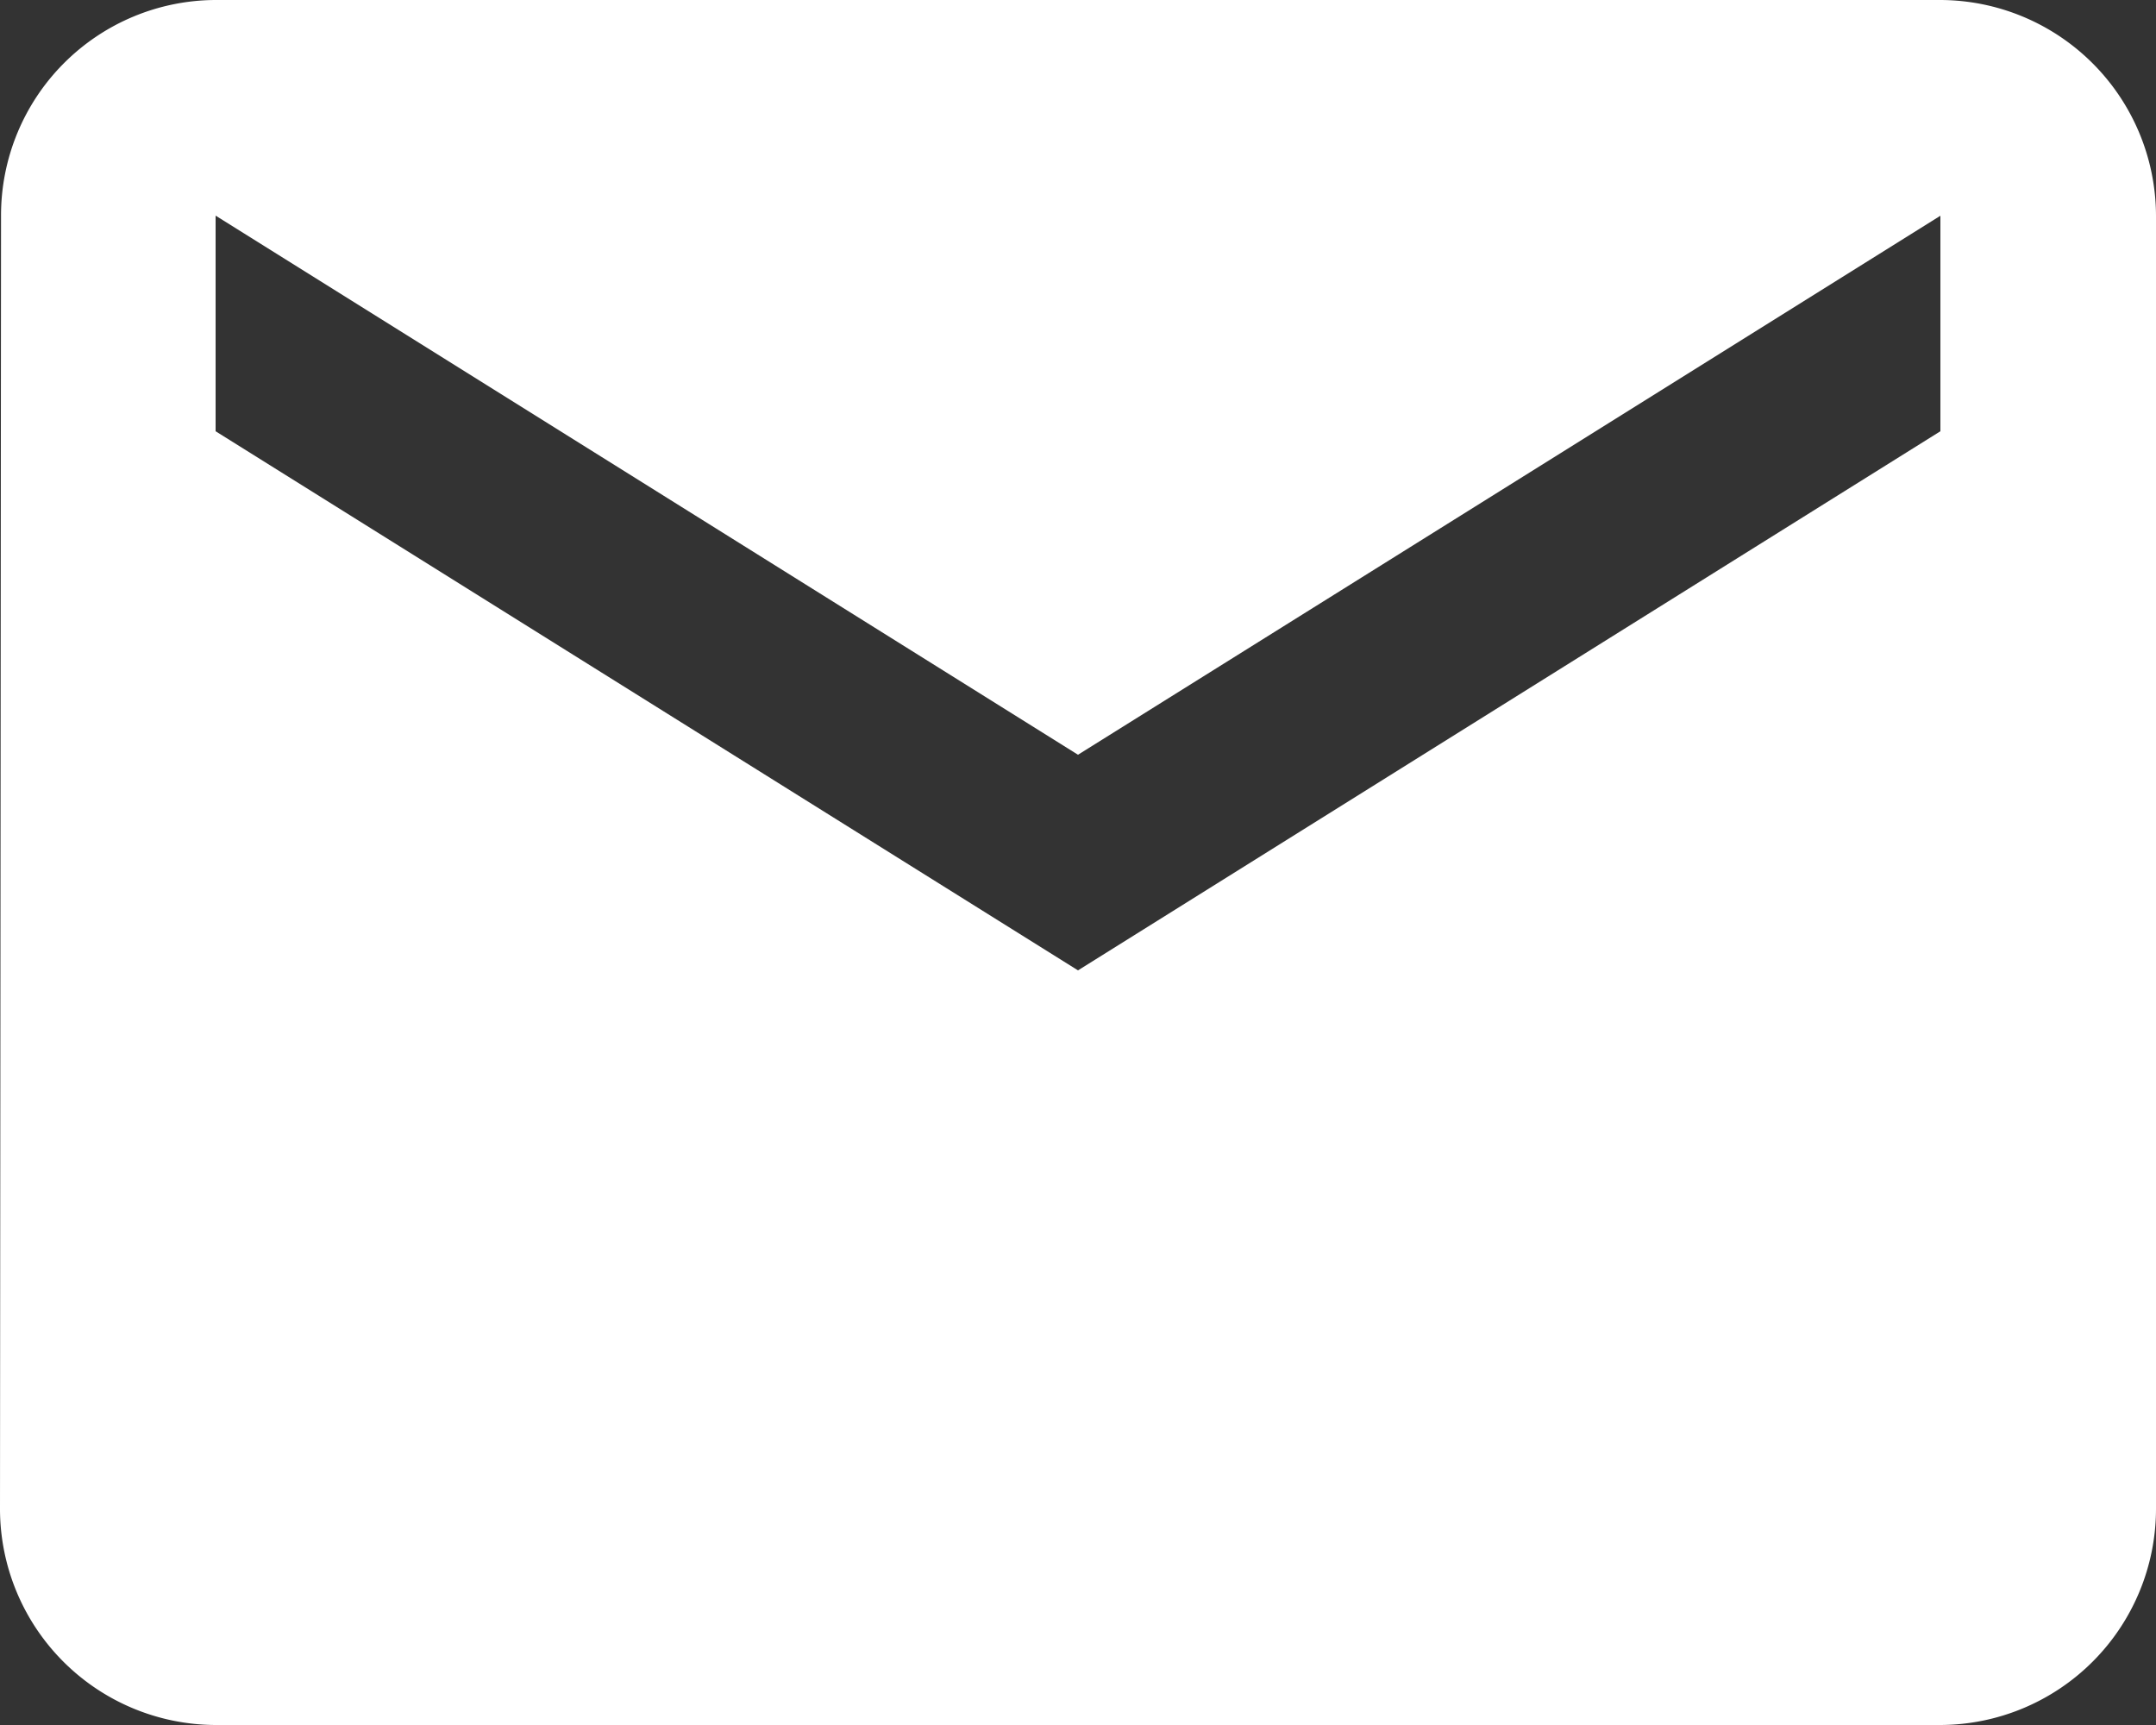 <svg xmlns="http://www.w3.org/2000/svg" width="18.75" height="15" viewBox="0 0 18.75 15">
  <rect x="0" y="0" width="18.75" height="15" fill="#333333" stroke="none"/>
  <path id="Icon_material-mail" data-name="Icon material-mail" d="M19.875,6h-15A1.872,1.872,0,0,0,3.009,7.875L3,19.125A1.881,1.881,0,0,0,4.875,21h15a1.881,1.881,0,0,0,1.875-1.875V7.875A1.881,1.881,0,0,0,19.875,6Zm0,3.75-7.5,4.688L4.875,9.75V7.875l7.5,4.688,7.5-4.687Z" transform="translate(-3 -6)" fill="#fff"/>
</svg>
